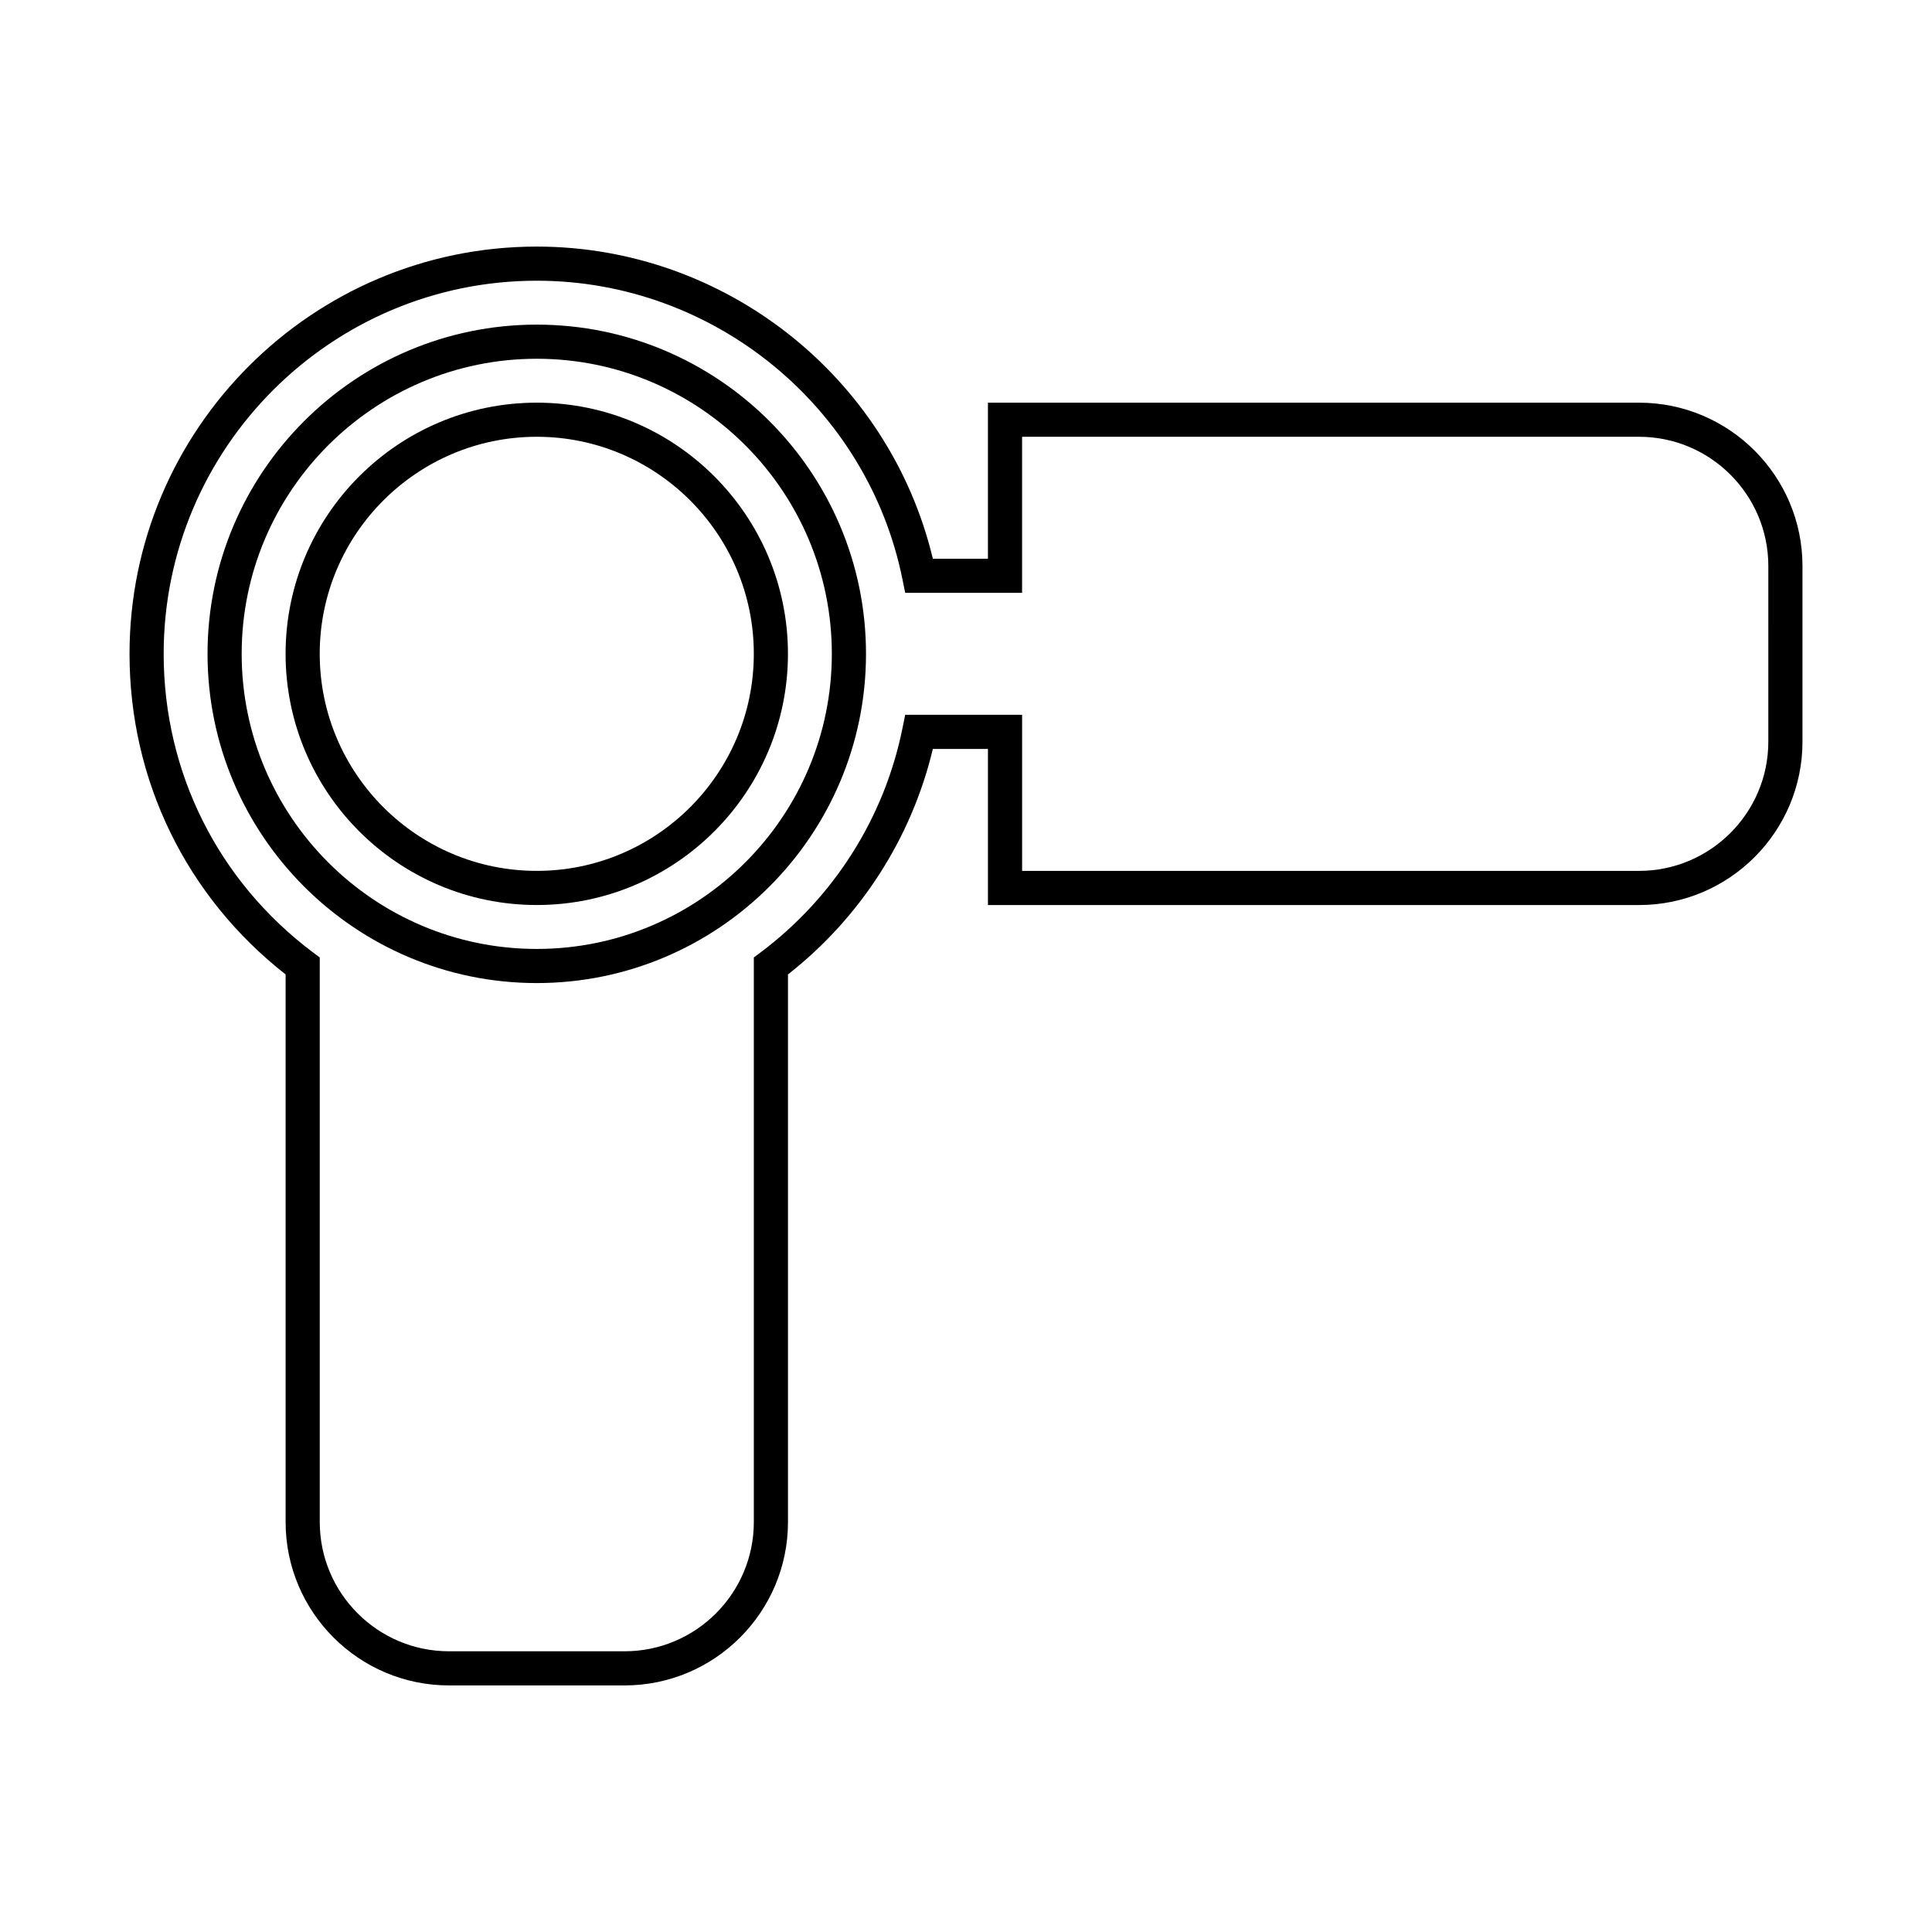 <?xml version="1.0" encoding="UTF-8"?>
<!-- Uploaded to: ICON Repo, www.iconrepo.com, Generator: ICON Repo Mixer Tools -->
<svg fill="#000000" width="800px" height="800px" version="1.1" viewBox="144 144 512 512" xmlns="http://www.w3.org/2000/svg">
 <g>
  <path d="m286.25 250.71c-36.707 0-66.566 29.859-66.566 66.562 0 36.707 29.859 66.566 66.566 66.566 36.707 0 66.566-29.859 66.566-66.566 0-36.703-29.863-66.562-66.566-66.562zm0 124.08c-31.715 0-57.52-25.801-57.52-57.52 0-31.715 25.805-57.52 57.52-57.52s57.52 25.805 57.52 57.52c-0.004 31.719-25.805 57.52-57.52 57.52z"/>
  <path d="m286.25 230.03c-48.109 0-87.25 39.137-87.25 87.246 0 48.109 39.141 87.246 87.25 87.246s87.25-39.141 87.25-87.246c0-48.113-39.141-87.246-87.25-87.246zm0 165.45c-43.121 0-78.203-35.086-78.203-78.203 0-43.117 35.082-78.203 78.203-78.203s78.195 35.086 78.195 78.203c0 43.117-35.078 78.203-78.195 78.203z"/>
  <path d="m578.37 250.71h-172.56v41.363h-14.594c-11.523-48.164-55.078-82.727-104.96-82.727-59.516 0-107.93 48.414-107.93 107.93 0 33.5 15.043 64.34 41.363 84.957v145.12c0 23.879 19.422 43.301 43.301 43.301h46.531c23.875 0 43.301-19.418 43.301-43.301v-145.12c19.23-15.09 32.738-36.117 38.391-59.75h14.602v41.363h172.56c23.875 0 43.301-19.422 43.301-43.301v-46.527c0.004-23.883-19.426-43.305-43.301-43.305zm34.254 89.828c0 18.883-15.367 34.254-34.254 34.254h-163.5v-41.363h-30.984l-0.734 3.629c-4.805 23.664-18.148 44.738-37.57 59.328l-1.809 1.352v149.61c0 18.895-15.367 34.258-34.25 34.258h-46.531c-18.887 0-34.254-15.367-34.254-34.258v-149.61l-1.809-1.352c-25.141-18.887-39.555-47.727-39.555-79.113 0-54.523 44.359-98.883 98.883-98.883 46.84 0 87.598 33.266 96.898 79.102l0.734 3.621h30.973v-41.363h163.51c18.887 0 34.254 15.367 34.254 34.258z"/>
 </g>
</svg>